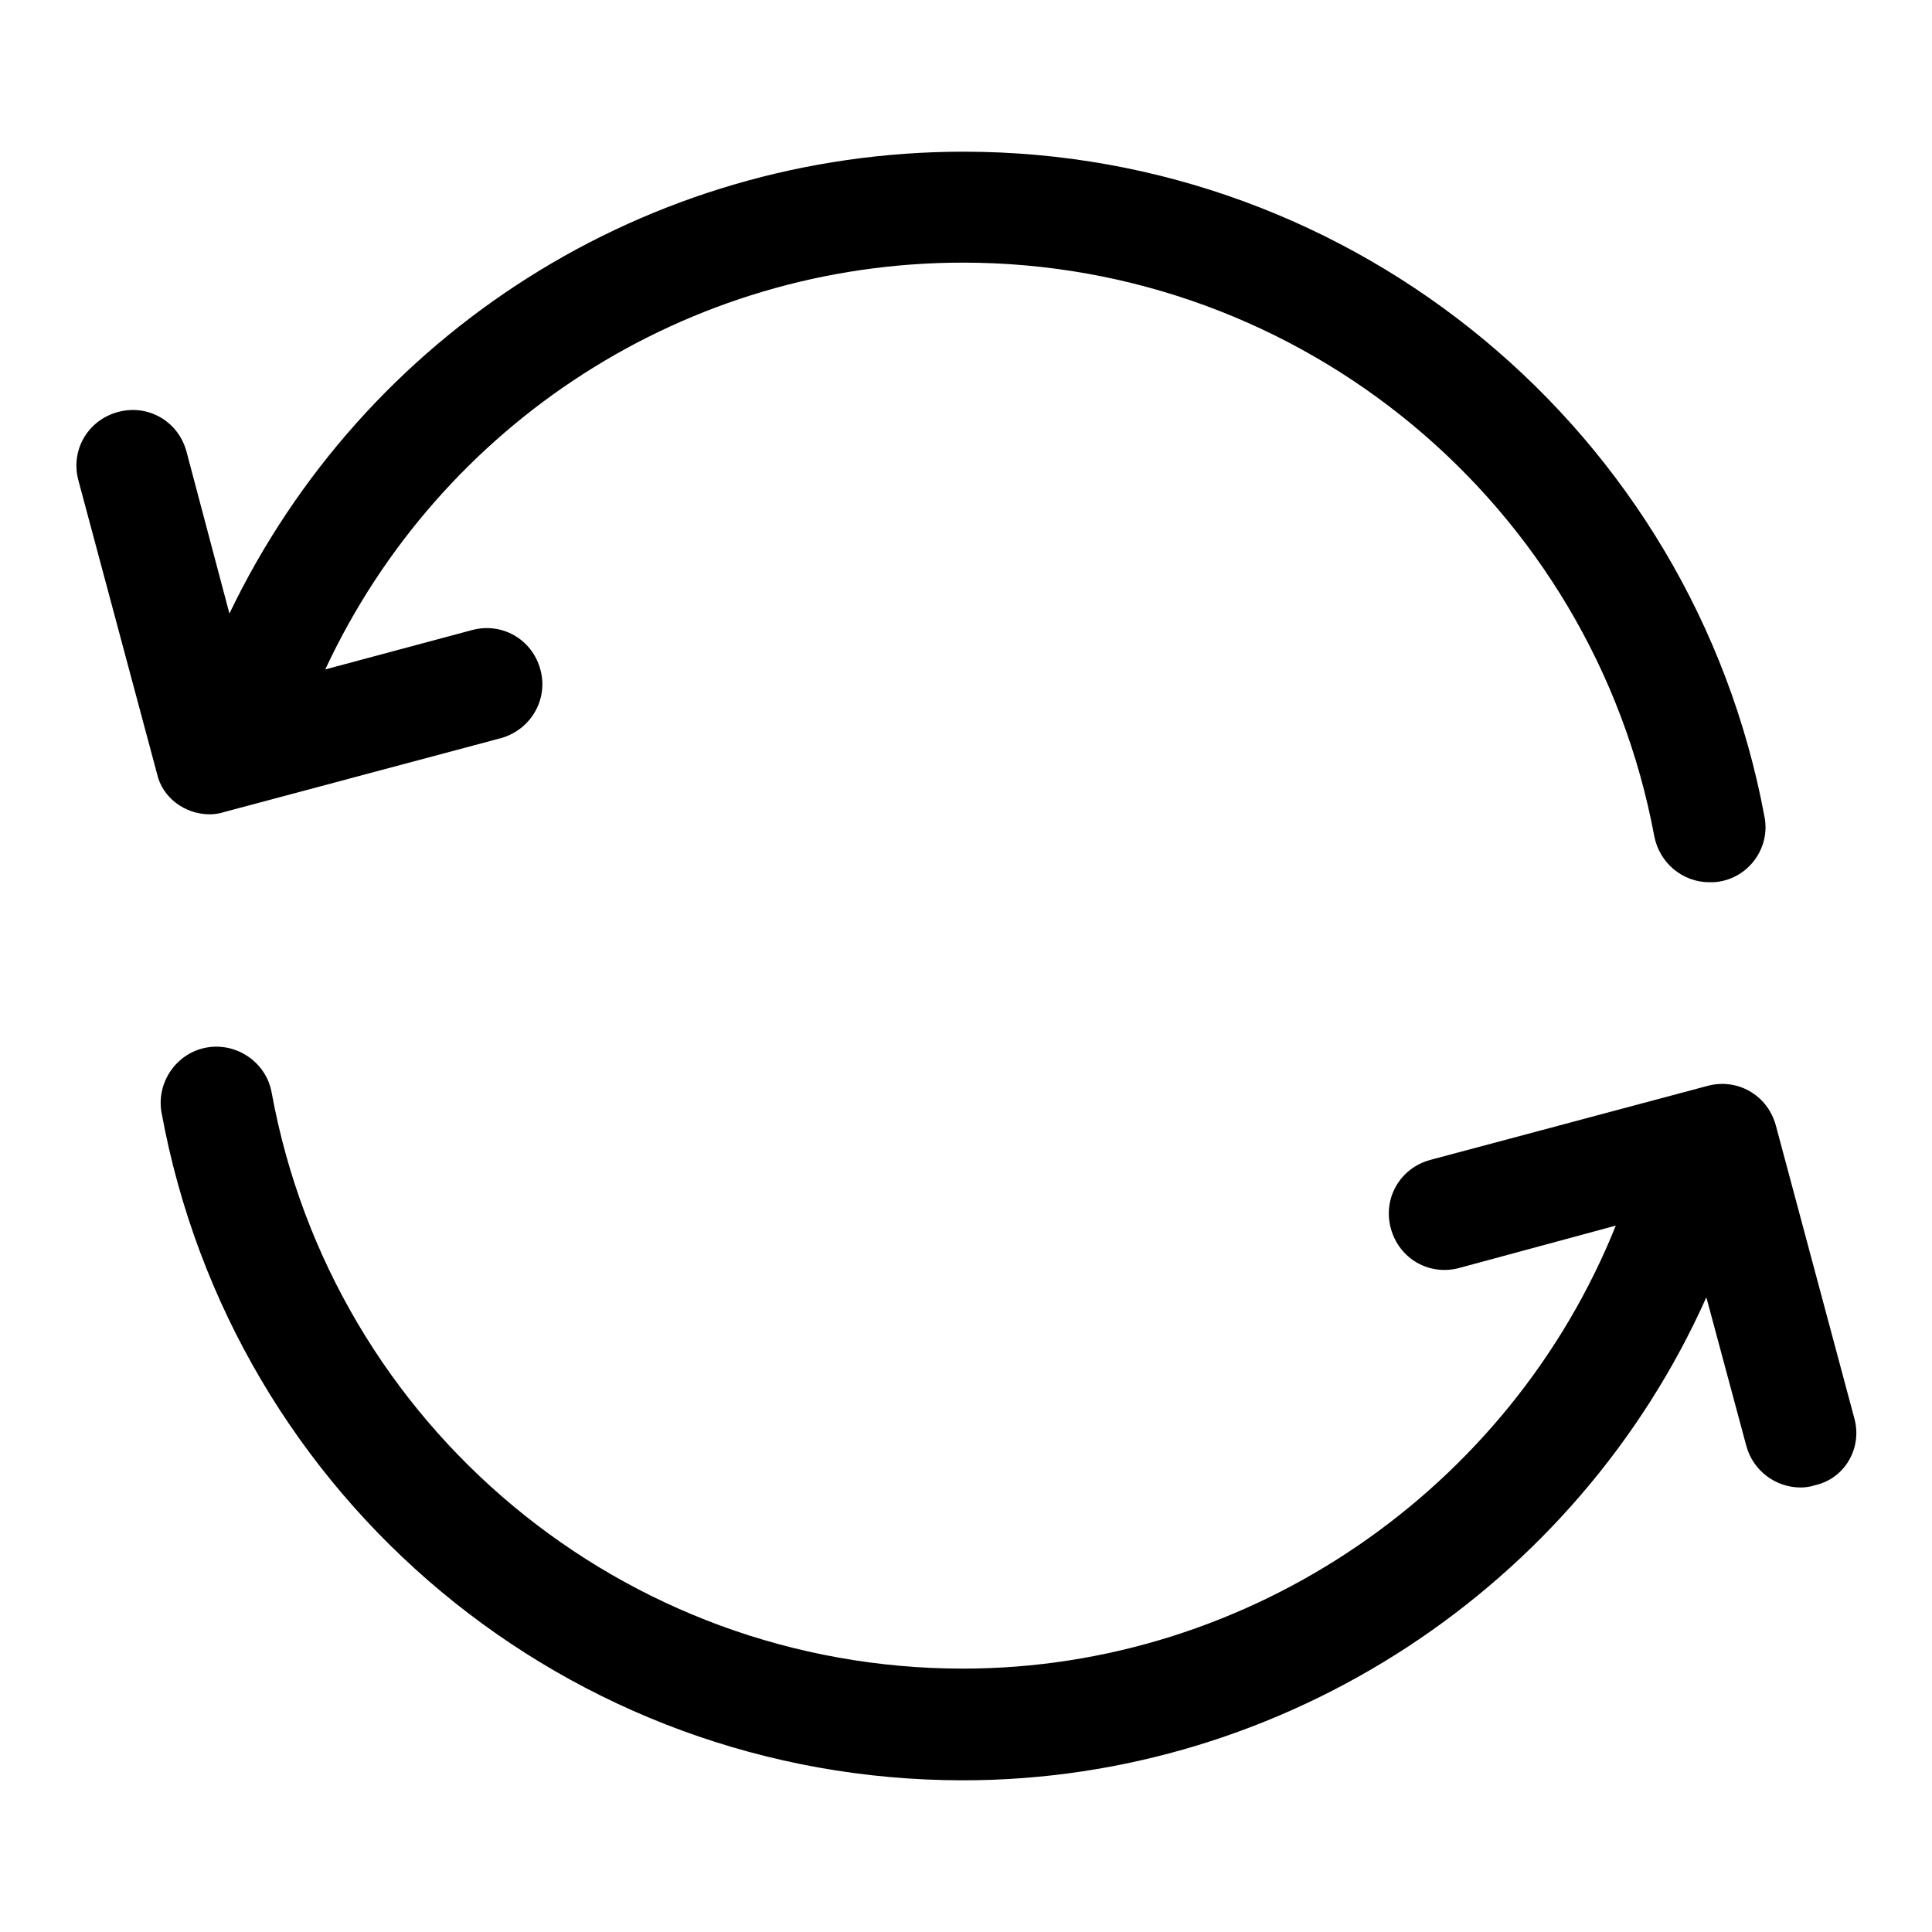 <?xml version="1.0" encoding="utf-8"?>
<!-- Svg Vector Icons : http://www.onlinewebfonts.com/icon -->
<!DOCTYPE svg PUBLIC "-//W3C//DTD SVG 1.1//EN" "http://www.w3.org/Graphics/SVG/1.1/DTD/svg11.dtd">
<svg version="1.1" xmlns="http://www.w3.org/2000/svg" xmlns:xlink="http://www.w3.org/1999/xlink" x="0px" y="0px" viewBox="0 0 256 256" enable-background="new 0 0 256 256" xml:space="preserve">
<g> <path fill="#000000" d="M27.8,107.9c0.6,0,1.3-0.1,1.9-0.3l36.7-9.8c3.9-1.1,6.3-5.1,5.2-9.1c-1.1-4-5.1-6.3-9.1-5.2l-19.4,5.2 C58.3,56.1,91,34.8,127.6,34.8c44.9,0,83.4,32,91.6,76c0.7,3.6,3.8,6.1,7.3,6.1c0.5,0,0.9,0,1.4-0.1c4-0.7,6.7-4.6,5.9-8.6 c-9.5-51-54.2-88.1-106.1-88.1c-42,0-79.5,24.1-97.3,61.2l-5.7-21.5c-1.1-4-5.1-6.3-9.1-5.2c-4,1.1-6.3,5.1-5.2,9.1l10.4,38.8 C21.5,105.7,24.5,107.9,27.8,107.9z M245.7,187.9l-10.4-38.8c-1.1-4-5.1-6.3-9.1-5.2l-36.7,9.8c-4,1.1-6.3,5.1-5.2,9.1 c1.1,4,5.1,6.3,9.1,5.2l20.7-5.6c-14,34.9-48.4,58.7-86.5,58.7c-45,0-83.5-32.1-91.6-76.3c-0.7-4-4.6-6.7-8.6-6 c-4,0.7-6.7,4.6-6,8.6c9.4,51.3,54,88.5,106.2,88.5c42.7,0,81.4-25.7,98.5-64l5.3,19.7c0.9,3.3,3.9,5.5,7.2,5.5 c0.6,0,1.3-0.1,1.9-0.3C244.5,195.9,246.8,191.8,245.7,187.9z"/></g>
</svg>